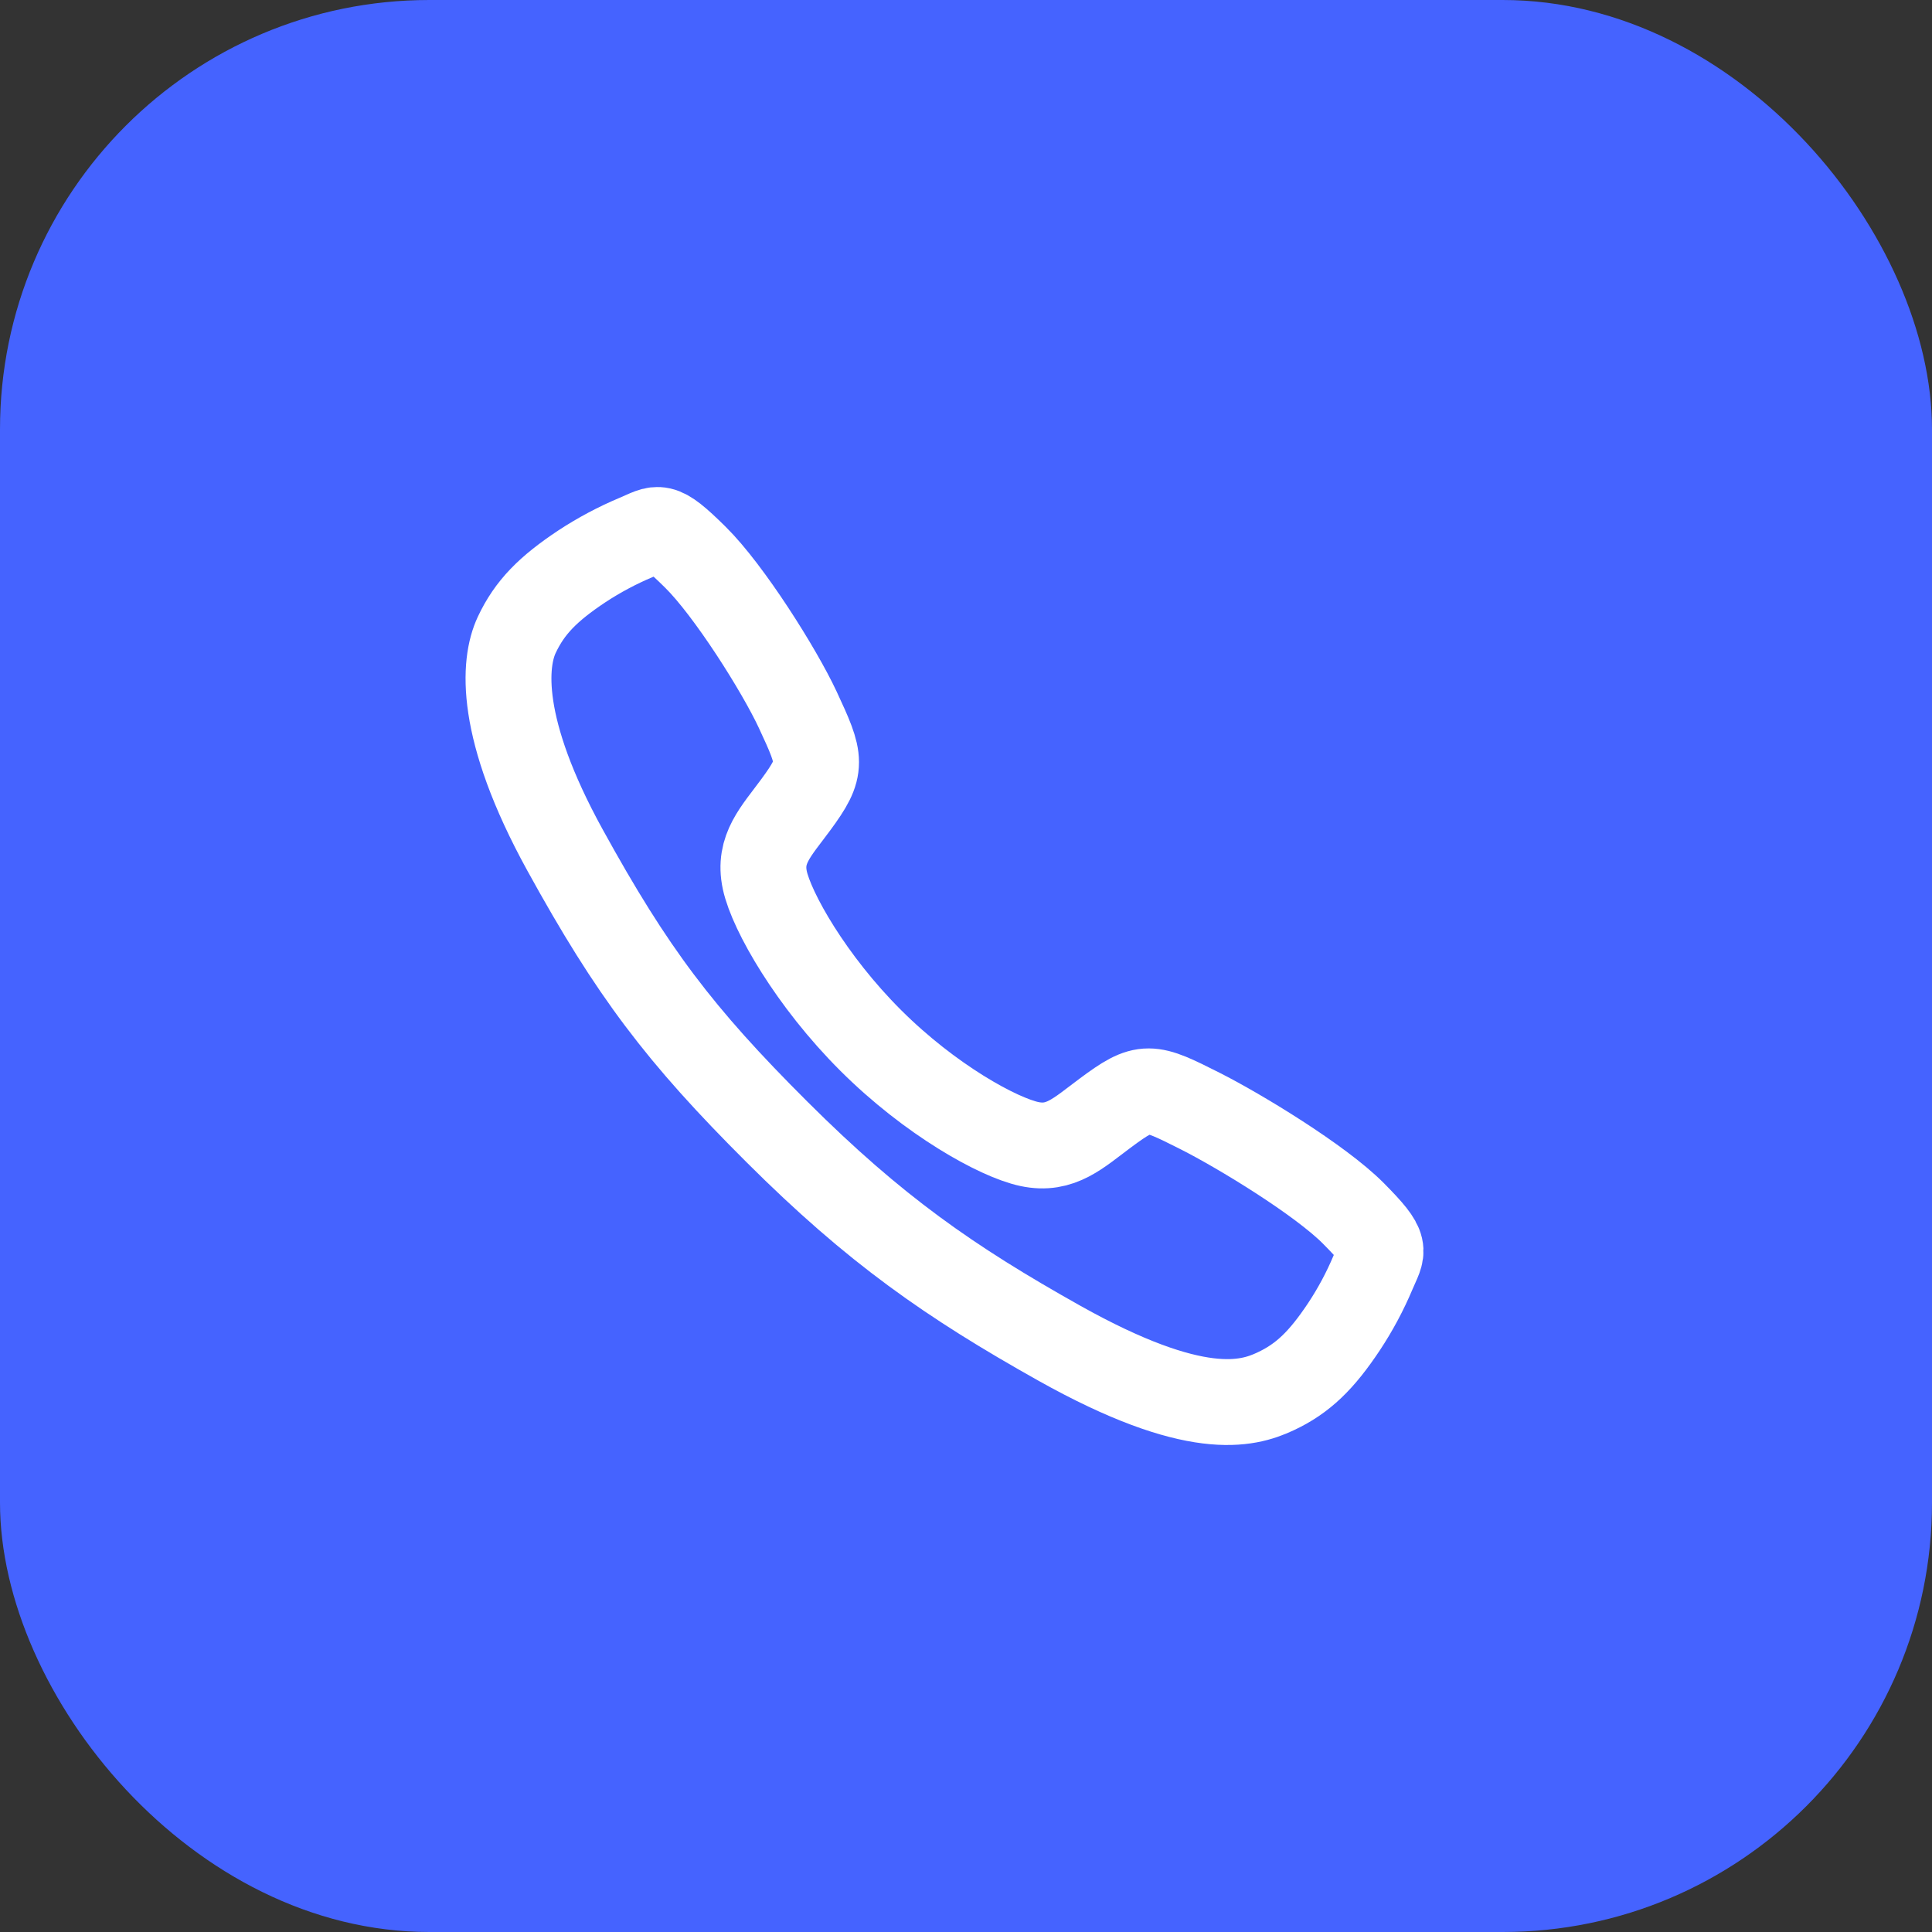 <svg width="45" height="45" viewBox="0 0 45 45" fill="none" xmlns="http://www.w3.org/2000/svg">
<rect x="0" y="0" width="45" height="45" fill="#333333" stroke="none"/>
<rect width="45" height="45" rx="10" fill="#4563FF"/>
<path d="M31.522 28.261C30.746 27.48 28.868 26.34 27.957 25.88C26.771 25.283 26.673 25.234 25.741 25.927C25.118 26.389 24.705 26.802 23.977 26.647C23.249 26.492 21.667 25.616 20.282 24.235C18.896 22.854 17.97 21.227 17.814 20.501C17.659 19.775 18.078 19.367 18.536 18.743C19.182 17.864 19.133 17.718 18.581 16.531C18.151 15.608 16.978 13.748 16.194 12.976C15.355 12.148 15.355 12.294 14.814 12.519C14.374 12.704 13.952 12.929 13.553 13.191C12.772 13.71 12.338 14.142 12.035 14.79C11.732 15.437 11.595 16.956 13.161 19.801C14.727 22.646 15.826 24.101 18.1 26.368C20.374 28.636 22.122 29.855 24.678 31.288C27.841 33.059 29.053 32.714 29.703 32.411C30.353 32.109 30.786 31.679 31.306 30.898C31.569 30.5 31.795 30.078 31.98 29.638C32.205 29.099 32.352 29.099 31.522 28.261Z" stroke="white" stroke-width="2" stroke-miterlimit="10"/>
</svg>
